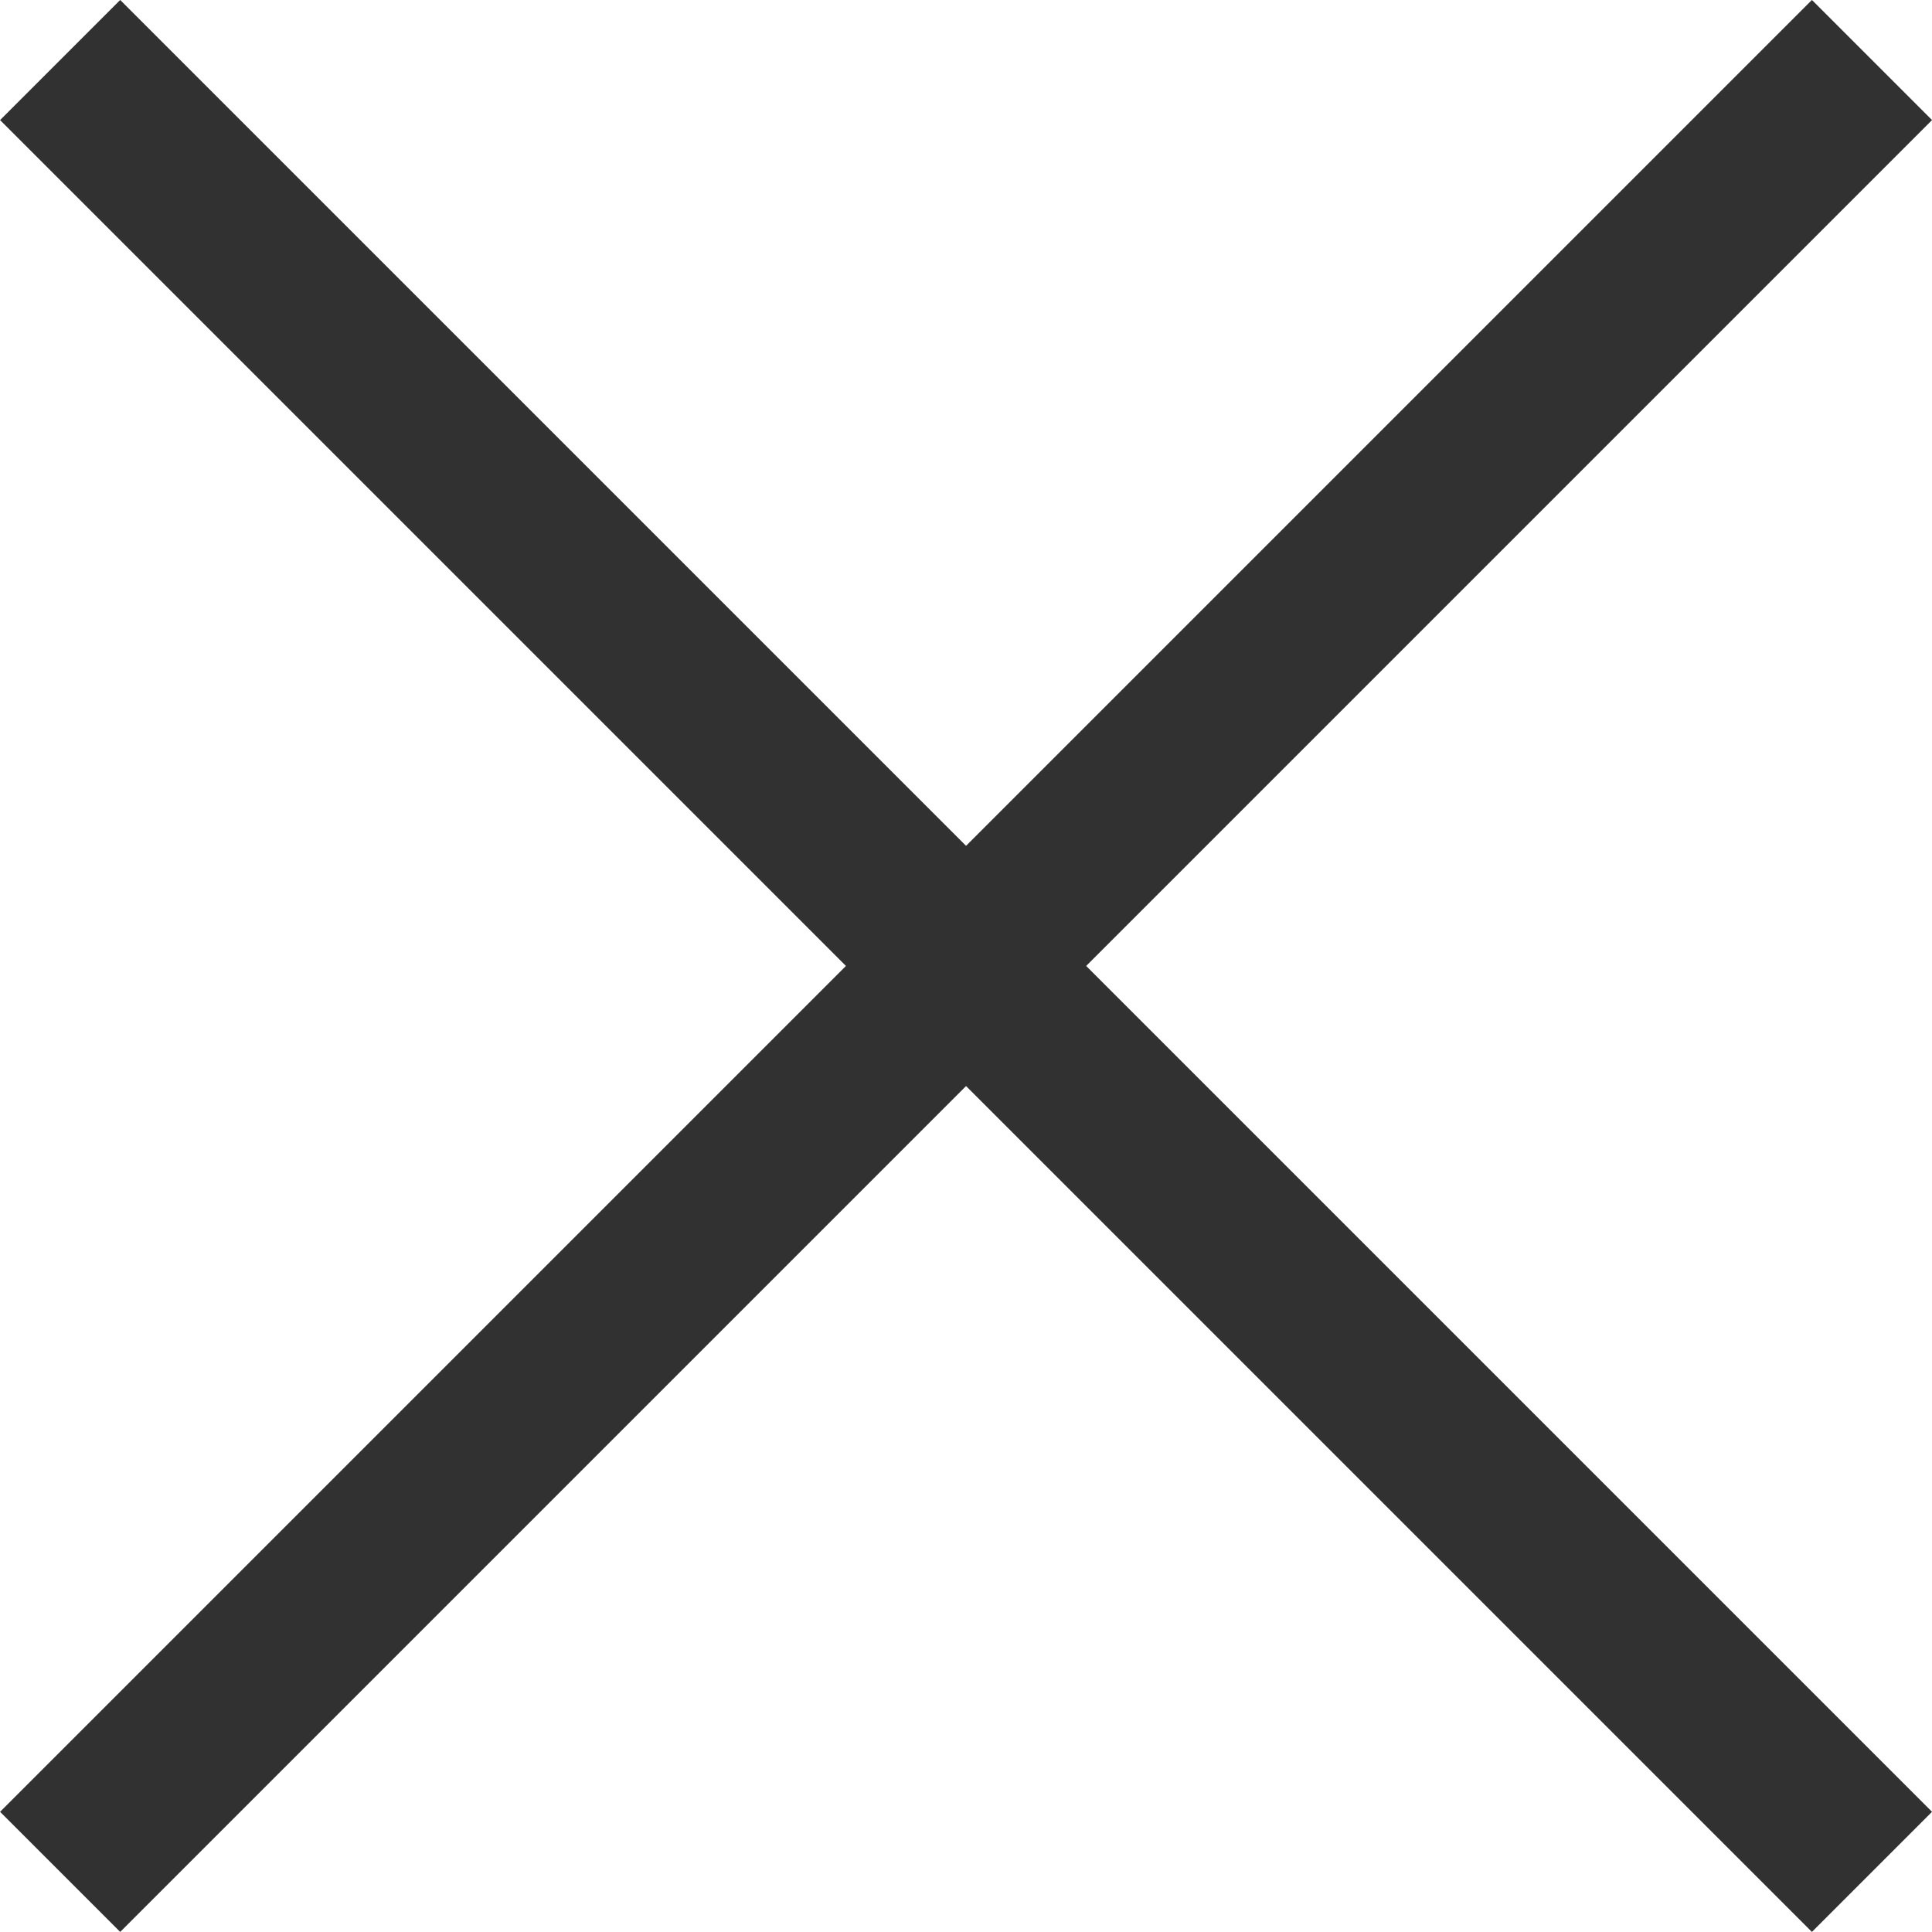 <svg xmlns="http://www.w3.org/2000/svg" width="17.061" height="17.061" viewBox="0 0 17.061 17.061">
  <g id="Grupo_26592" data-name="Grupo 26592" transform="translate(-43.171 -35.47)">
    <g id="Grupo_16216" data-name="Grupo 16216" transform="translate(44 36)">
      <g id="Grupo_16184" data-name="Grupo 16184">
        <g id="x" transform="translate(0)">
          <line id="Linha_461" data-name="Linha 461" x1="16" y2="16" transform="translate(-0.298)" fill="none" stroke="#313131" stroke-linejoin="round" stroke-width="1.5"/>
          <line id="Linha_462" data-name="Linha 462" x2="16" y2="16" transform="translate(-0.298)" fill="none" stroke="#313131" stroke-linejoin="round" stroke-width="1.5"/>
        </g>
      </g>
    </g>
  </g>
</svg>
